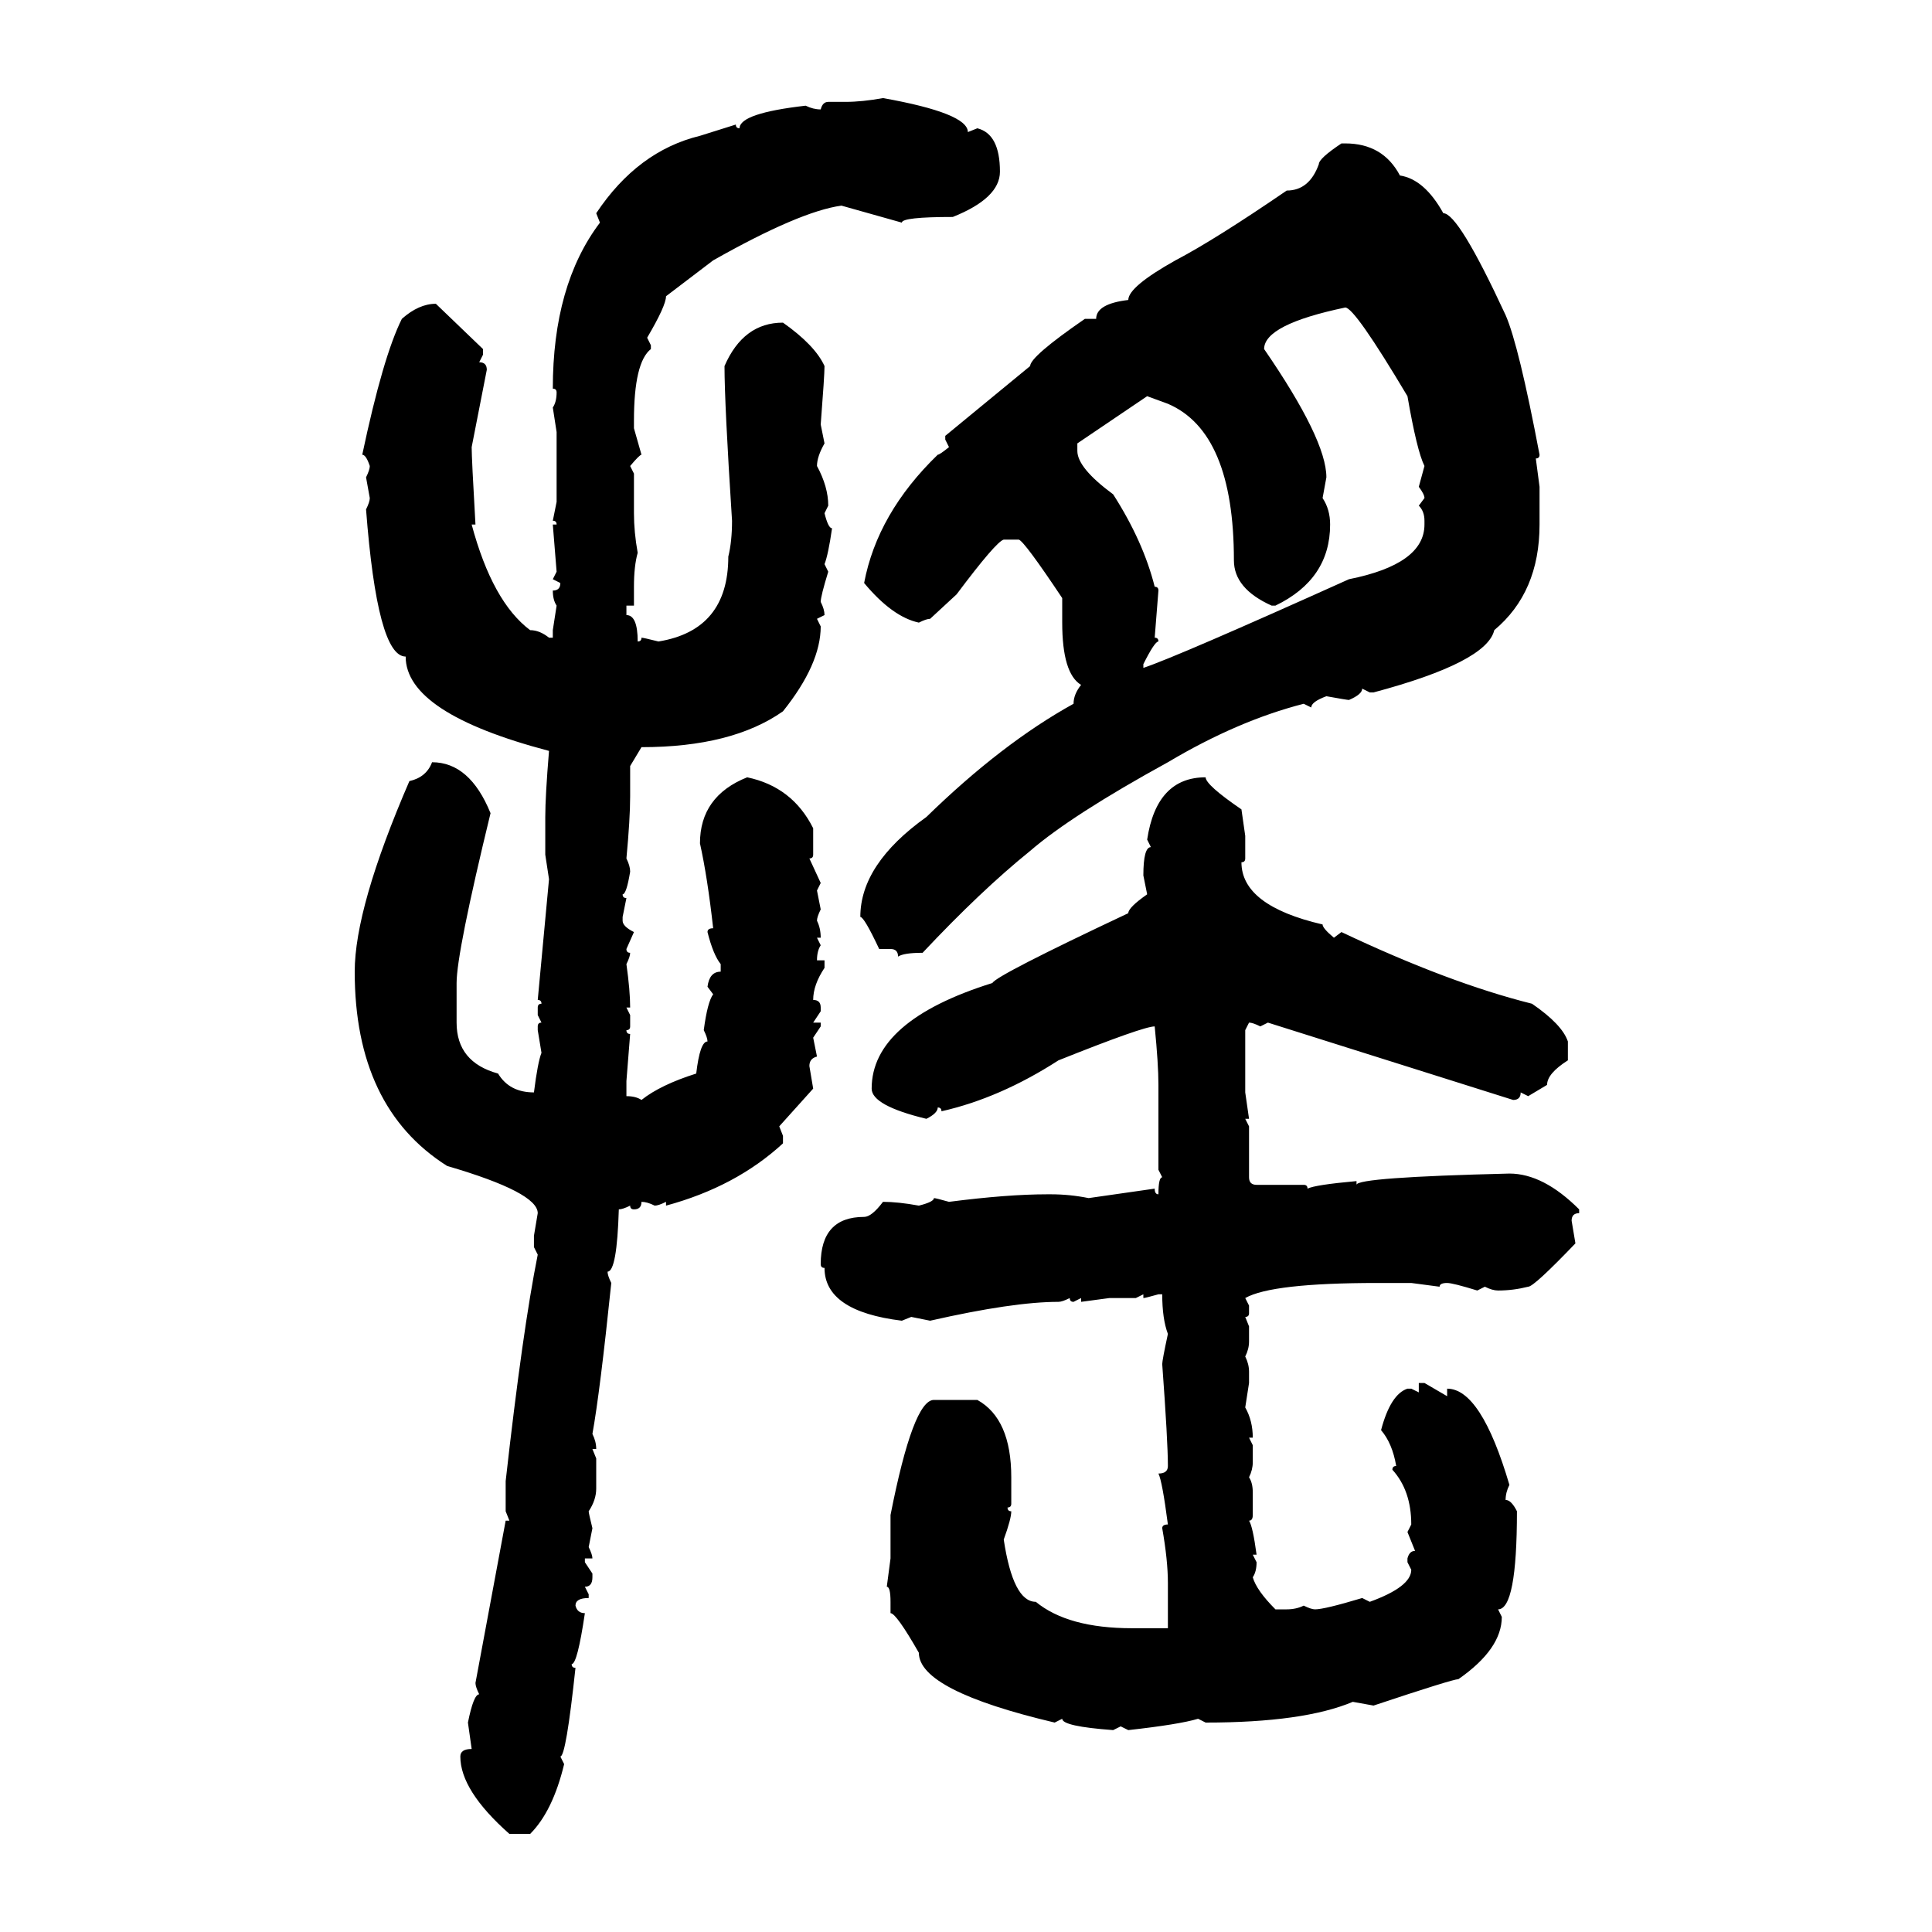 <svg xmlns="http://www.w3.org/2000/svg" xmlns:xlink="http://www.w3.org/1999/xlink" width="300" height="300"><path d="M137.11 15.23L137.11 15.23Q150.29 17.58 150.29 20.51L150.29 20.51L151.76 19.92Q155.27 20.80 155.27 26.66L155.27 26.66Q155.27 30.76 147.95 33.69L147.95 33.69Q140.04 33.69 140.04 34.57L140.04 34.57L130.66 31.93Q124.22 32.81 110.74 40.43L110.74 40.43L103.42 46.00Q103.42 47.46 100.49 52.44L100.49 52.44L101.07 53.61L101.07 54.20Q98.44 56.25 98.44 65.33L98.44 65.33L98.44 66.50L99.61 70.61Q99.32 70.61 97.85 72.36L97.85 72.36L98.44 73.54L98.44 79.69Q98.44 82.62 99.02 85.84L99.02 85.84Q98.44 87.89 98.44 91.11L98.44 91.11L98.44 94.04L97.27 94.04L97.27 95.51Q99.02 95.51 99.02 99.61L99.02 99.61Q99.61 99.61 99.61 99.02L99.61 99.02Q99.90 99.02 102.25 99.61L102.25 99.61Q113.09 97.85 113.09 86.43L113.09 86.43Q113.67 84.08 113.67 80.86L113.67 80.86Q112.50 62.70 112.50 56.84L112.50 56.84Q115.43 50.10 121.58 50.10L121.58 50.10Q126.56 53.61 128.03 56.84L128.03 56.84Q128.03 58.30 127.44 65.92L127.44 65.92L128.03 68.85Q126.86 70.90 126.86 72.36L126.86 72.36Q128.61 75.59 128.61 78.52L128.61 78.52L128.03 79.69Q128.61 82.03 129.20 82.03L129.20 82.03Q128.61 86.13 128.03 87.60L128.03 87.60L128.61 88.77Q127.44 92.58 127.44 93.46L127.44 93.46Q128.03 94.63 128.03 95.51L128.03 95.51L126.86 96.09L127.44 97.27Q127.44 103.13 121.58 110.45L121.58 110.45Q113.67 116.02 99.61 116.02L99.61 116.02L97.85 118.95L97.85 123.63Q97.85 127.15 97.27 133.30L97.27 133.30Q97.85 134.47 97.85 135.35L97.85 135.35Q97.27 138.87 96.68 138.87L96.68 138.87Q96.68 139.45 97.27 139.45L97.27 139.45L96.68 142.38L96.68 142.97Q96.68 143.85 98.44 144.73L98.44 144.73L97.27 147.36Q97.27 147.95 97.85 147.95L97.85 147.95Q97.85 148.54 97.27 149.71L97.27 149.71Q97.85 153.81 97.85 156.45L97.85 156.45L97.27 156.45L97.85 157.62L97.85 159.38Q97.85 159.96 97.27 159.96L97.27 159.96Q97.27 160.55 97.85 160.55L97.85 160.55L97.27 167.87L97.27 170.21Q98.73 170.21 99.61 170.80L99.61 170.80Q102.54 168.46 108.11 166.70L108.11 166.70Q108.69 161.72 109.86 161.72L109.86 161.72Q109.86 161.13 109.28 159.96L109.28 159.96Q109.86 155.57 110.74 154.39L110.74 154.39L109.86 153.22Q110.16 150.88 111.91 150.88L111.91 150.88L111.91 149.71Q110.74 148.24 109.86 144.73L109.86 144.73Q109.86 144.14 110.74 144.14L110.74 144.14Q109.86 136.23 108.69 130.96L108.69 130.96Q108.69 123.63 116.02 120.70L116.02 120.70Q123.05 122.17 126.27 128.61L126.27 128.61L126.27 132.71Q126.27 133.30 125.68 133.30L125.68 133.30L127.44 137.11L126.86 138.28L127.44 141.21Q126.86 142.38 126.86 142.97L126.86 142.97Q127.44 144.14 127.44 145.61L127.44 145.61L126.86 145.61L127.44 146.78Q126.86 147.66 126.86 149.12L126.86 149.12L128.03 149.12L128.03 150.29Q126.27 152.93 126.27 155.27L126.27 155.27Q127.44 155.27 127.44 156.45L127.44 156.45L127.44 157.03L126.27 158.79L127.44 158.79L127.44 159.38L126.27 161.13L126.86 164.06Q125.68 164.36 125.68 165.53L125.68 165.53L126.27 169.04L121.00 174.90L121.58 176.37L121.58 177.54Q114.26 184.28 103.42 187.21L103.42 187.21L103.42 186.62Q102.25 187.21 101.66 187.21L101.66 187.21Q100.49 186.62 99.61 186.62L99.61 186.62Q99.61 187.79 98.44 187.79L98.44 187.79Q97.85 187.79 97.85 187.21L97.85 187.21Q96.68 187.79 96.09 187.79L96.09 187.79Q95.80 197.46 94.34 197.46L94.34 197.46Q94.34 198.05 94.92 199.22L94.92 199.22Q93.16 216.21 91.99 222.66L91.99 222.66Q92.58 223.83 92.58 225L92.58 225L91.99 225L92.58 226.46L92.58 231.15Q92.58 232.91 91.41 234.67L91.41 234.67Q91.41 234.96 91.99 237.30L91.99 237.30L91.41 240.23Q91.99 241.41 91.99 241.99L91.99 241.99L90.82 241.99L90.82 242.58L91.99 244.34L91.99 244.92Q91.99 246.39 90.82 246.39L90.82 246.39L91.41 247.56L91.41 248.14Q89.36 248.14 89.36 249.32L89.36 249.32Q89.65 250.49 90.82 250.49L90.82 250.49Q89.65 258.40 88.77 258.40L88.77 258.40Q88.77 258.98 89.36 258.98L89.36 258.98Q87.89 272.75 87.01 272.75L87.01 272.75L87.60 273.93Q85.84 281.25 82.32 284.77L82.32 284.77L79.10 284.77Q71.48 278.03 71.48 272.75L71.48 272.75Q71.48 271.58 73.24 271.58L73.24 271.58L72.66 267.48Q73.54 263.09 74.41 263.09L74.41 263.09Q73.83 261.91 73.83 261.33L73.83 261.33L78.52 236.13L79.10 236.13L78.52 234.67L78.52 229.98Q81.15 206.54 83.50 194.82L83.50 194.82L82.91 193.65L82.91 191.89L83.50 188.38Q83.50 185.16 69.43 181.05L69.43 181.05Q55.08 171.97 55.08 150.88L55.08 150.88Q55.08 140.92 63.57 121.29L63.57 121.29Q66.21 120.70 67.09 118.36L67.09 118.36Q72.95 118.36 76.17 126.27L76.17 126.27Q70.90 147.95 70.90 152.64L70.90 152.64L70.90 158.79Q70.90 164.94 77.34 166.70L77.34 166.70Q79.10 169.63 82.91 169.63L82.91 169.63Q83.50 164.94 84.08 163.48L84.08 163.48L83.50 159.96L83.50 159.38Q83.50 158.79 84.08 158.79L84.08 158.79L83.50 157.62L83.50 156.45Q83.50 155.86 84.08 155.86L84.08 155.86Q84.08 155.27 83.50 155.27L83.50 155.27L85.25 136.52L84.67 132.71L84.67 126.86Q84.67 123.63 85.25 116.60L85.25 116.60Q62.99 110.74 62.99 101.95L62.99 101.95Q58.59 101.95 56.84 79.10L56.84 79.10Q57.42 77.93 57.42 77.34L57.42 77.34L56.84 74.12Q57.42 72.95 57.42 72.36L57.42 72.36Q56.84 70.61 56.25 70.61L56.25 70.61Q59.47 55.37 62.40 49.51L62.40 49.51Q65.04 47.17 67.68 47.17L67.68 47.17L75 54.20L75 55.08L74.41 56.25Q75.59 56.25 75.59 57.42L75.59 57.42L73.24 69.43Q73.24 71.19 73.83 81.45L73.83 81.45L73.24 81.45Q76.46 93.46 82.32 97.85L82.32 97.85Q83.79 97.85 85.25 99.02L85.25 99.02L85.84 99.02L85.84 97.85L86.43 94.04Q85.84 93.16 85.84 91.70L85.84 91.70Q87.01 91.70 87.01 90.53L87.01 90.53L85.84 89.94L86.43 88.77L85.84 81.45L86.43 81.45Q86.43 80.86 85.84 80.86L85.84 80.86L86.43 77.93L86.43 67.09L85.84 63.28Q86.43 62.40 86.43 60.94L86.43 60.94Q86.43 60.35 85.84 60.35L85.84 60.35Q85.84 44.24 93.16 34.57L93.16 34.57L92.58 33.11Q99.02 23.44 108.69 21.09L108.69 21.09L114.26 19.34Q114.26 19.92 114.84 19.92L114.84 19.92Q114.84 17.58 125.10 16.41L125.10 16.41Q126.27 16.99 127.44 16.99L127.44 16.99Q127.73 15.82 128.61 15.82L128.61 15.82L131.25 15.82Q133.89 15.82 137.11 15.23ZM208.30 22.27L208.30 22.27L208.89 22.27Q214.75 22.27 217.38 27.25L217.38 27.25Q221.19 27.83 224.12 33.11L224.12 33.11Q226.46 33.11 233.79 48.93L233.79 48.93Q235.84 53.61 239.06 70.61L239.06 70.61Q239.06 71.19 238.48 71.19L238.48 71.19L239.06 75.59L239.06 81.45Q239.06 91.99 232.03 97.85L232.03 97.85Q230.86 102.83 213.28 107.52L213.28 107.52L212.70 107.52L211.52 106.93Q211.52 107.81 209.47 108.69L209.47 108.69Q209.18 108.69 205.96 108.11L205.96 108.11Q203.61 108.98 203.61 109.86L203.61 109.86L202.44 109.28Q192.19 111.91 181.35 118.36L181.35 118.36Q166.41 126.56 159.96 132.13L159.96 132.13Q152.34 138.28 143.26 147.95L143.26 147.95Q140.33 147.95 139.45 148.54L139.45 148.54Q139.45 147.36 138.28 147.36L138.28 147.36L136.52 147.36Q134.18 142.38 133.59 142.38L133.59 142.38Q133.59 134.18 143.85 126.86L143.85 126.86Q155.57 115.43 166.70 109.28L166.70 109.28Q166.70 107.81 167.87 106.35L167.87 106.35Q164.94 104.59 164.94 96.68L164.94 96.68L164.94 92.87Q159.08 84.08 158.20 83.79L158.20 83.79L155.86 83.79Q154.69 84.08 148.54 92.29L148.54 92.29L144.43 96.09Q143.85 96.09 142.68 96.68L142.68 96.68Q138.57 95.80 134.18 90.53L134.18 90.53Q136.23 79.69 145.61 70.61L145.61 70.61Q145.90 70.61 147.36 69.43L147.36 69.43L146.78 68.26L146.78 67.68L159.96 56.84Q159.96 55.37 168.46 49.51L168.46 49.51L170.21 49.51Q170.21 47.17 175.20 46.58L175.20 46.58Q175.20 44.53 182.52 40.43L182.52 40.43Q188.67 37.21 199.80 29.59L199.80 29.59Q203.32 29.59 204.79 25.49L204.79 25.49Q204.79 24.61 208.30 22.27ZM196.29 54.20L196.29 54.20Q205.96 68.26 205.96 74.12L205.96 74.12L205.37 77.34Q206.54 79.10 206.54 81.45L206.54 81.45Q206.54 89.94 198.05 94.04L198.05 94.04L197.46 94.04Q191.60 91.41 191.60 87.01L191.60 87.01Q191.60 67.09 181.35 62.70L181.35 62.70L178.13 61.52L167.29 68.85L167.29 70.02Q167.29 72.66 172.85 76.76L172.85 76.76Q177.54 84.08 179.30 91.11L179.30 91.11Q179.88 91.11 179.88 91.70L179.88 91.70L179.30 99.02Q179.88 99.02 179.88 99.61L179.88 99.61Q179.30 99.61 177.54 103.13L177.54 103.13L177.54 103.71Q182.81 101.95 209.47 89.94L209.47 89.94Q221.19 87.60 221.19 81.45L221.19 81.45L221.19 80.86Q221.19 79.39 220.31 78.52L220.31 78.52L221.19 77.34Q221.19 76.76 220.31 75.59L220.31 75.59L221.19 72.36Q220.02 70.02 218.55 61.52L218.55 61.52Q210.35 47.75 208.89 47.75L208.89 47.75Q196.29 50.39 196.29 54.20ZM187.21 120.70L187.21 120.70Q187.21 121.88 192.77 125.68L192.77 125.68L193.36 129.79L193.36 133.30Q193.36 133.89 192.77 133.89L192.77 133.89Q192.77 140.63 205.37 143.55L205.37 143.55Q205.37 144.14 207.13 145.61L207.13 145.61L208.30 144.73Q225 152.64 237.89 155.86L237.89 155.86Q242.58 159.08 243.46 161.72L243.46 161.72L243.46 164.65Q240.23 166.70 240.23 168.46L240.23 168.46L237.30 170.21L236.13 169.63Q236.13 170.80 234.96 170.80L234.96 170.80L196.88 158.79L195.70 159.38Q194.53 158.79 193.95 158.79L193.95 158.79L193.36 159.96L193.36 169.63L193.95 173.73L193.36 173.73L193.95 174.90L193.95 182.81Q193.95 183.98 195.12 183.98L195.12 183.98L202.44 183.98Q203.03 183.98 203.03 184.57L203.03 184.57Q204.20 183.98 210.64 183.40L210.64 183.40L210.64 183.98Q210.64 182.81 234.38 182.23L234.38 182.23Q239.65 182.23 245.21 187.79L245.21 187.79L245.21 188.38Q244.04 188.38 244.04 189.55L244.04 189.55L244.63 193.07Q238.18 199.80 237.30 199.80L237.30 199.80Q234.96 200.39 232.62 200.39L232.62 200.39Q231.74 200.39 230.57 199.80L230.57 199.80L229.39 200.39Q225.59 199.22 224.71 199.22L224.71 199.22Q223.54 199.22 223.54 199.80L223.54 199.80L219.14 199.22L213.87 199.22Q197.46 199.22 193.36 201.56L193.36 201.56L193.95 202.73L193.95 203.91Q193.95 204.49 193.36 204.49L193.36 204.49L193.95 205.96L193.95 208.30Q193.95 209.47 193.36 210.64L193.36 210.64Q193.95 211.82 193.95 212.99L193.95 212.99L193.95 214.75L193.36 218.55Q194.53 220.61 194.53 223.24L194.53 223.24L193.95 223.24L194.53 224.41L194.53 227.05Q194.53 228.22 193.95 229.39L193.95 229.39Q194.53 230.27 194.53 231.74L194.53 231.74L194.53 235.25Q194.53 236.13 193.95 236.13L193.95 236.13Q194.53 237.01 195.12 241.41L195.12 241.41L194.53 241.41L195.12 242.58Q195.12 244.04 194.53 244.92L194.53 244.92Q195.12 246.97 198.05 249.90L198.05 249.90L199.80 249.90Q201.27 249.90 202.44 249.32L202.44 249.32Q203.61 249.90 204.20 249.90L204.20 249.90Q205.66 249.90 211.52 248.14L211.52 248.14L212.70 248.73Q219.14 246.39 219.14 243.75L219.14 243.75L218.55 242.58L218.55 241.99Q218.85 240.82 219.73 240.82L219.73 240.82L218.55 237.89L219.14 236.72Q219.14 231.45 216.21 228.22L216.21 228.22Q216.21 227.64 216.80 227.64L216.80 227.64Q216.21 224.12 214.45 222.07L214.45 222.07Q215.92 216.50 218.55 215.63L218.55 215.63L219.14 215.63L220.31 216.21L220.31 214.75L221.19 214.75L224.71 216.80L224.71 215.63Q229.98 215.63 234.38 230.57L234.38 230.57Q233.79 231.74 233.79 232.91L233.79 232.91Q234.67 232.91 235.55 234.67L235.55 234.67Q235.55 249.90 232.62 249.90L232.62 249.90L233.20 251.07Q233.20 256.05 226.46 260.74L226.46 260.74Q225.59 260.74 213.28 264.84L213.28 264.84L210.06 264.26Q202.44 267.48 187.21 267.48L187.21 267.48L186.04 266.89Q183.11 267.77 175.20 268.65L175.20 268.65L174.02 268.07L172.85 268.65Q164.94 268.07 164.94 266.89L164.94 266.89L163.77 267.48Q142.68 262.50 142.68 256.64L142.68 256.64Q139.16 250.49 138.28 250.49L138.28 250.49L138.28 248.73Q138.28 246.39 137.70 246.39L137.70 246.39L138.28 241.99L138.28 235.25Q141.80 217.38 145.02 217.38L145.02 217.38L151.76 217.38Q157.03 220.31 157.03 229.39L157.03 229.39L157.03 233.50Q157.03 234.08 156.45 234.08L156.45 234.08Q156.45 234.67 157.03 234.67L157.03 234.67Q157.03 235.84 155.86 239.06L155.86 239.06Q157.32 248.73 160.84 248.73L160.84 248.73Q165.82 252.83 175.78 252.83L175.78 252.83L181.35 252.83L181.35 245.80Q181.35 242.29 180.47 237.30L180.47 237.30Q180.47 236.72 181.35 236.72L181.35 236.72Q180.47 229.98 179.88 228.81L179.88 228.81Q181.35 228.81 181.35 227.64L181.35 227.64Q181.35 223.83 180.47 211.82L180.47 211.82Q180.47 211.23 181.35 207.13L181.35 207.13Q180.47 204.79 180.47 200.98L180.47 200.98L179.88 200.98Q177.83 201.56 177.54 201.56L177.54 201.56L177.54 200.98L176.37 201.56L172.27 201.56L167.87 202.15L167.87 201.56L166.70 202.15Q166.11 202.15 166.11 201.56L166.11 201.56Q164.94 202.15 164.36 202.15L164.36 202.15Q157.32 202.15 144.43 205.08L144.43 205.08L141.50 204.49L140.04 205.08Q128.03 203.61 128.03 196.88L128.03 196.88Q127.44 196.88 127.44 196.29L127.44 196.29Q127.44 188.96 134.18 188.96L134.18 188.96Q135.35 188.96 137.11 186.62L137.11 186.62Q139.45 186.62 142.68 187.21L142.68 187.21Q145.02 186.62 145.02 186.04L145.02 186.04Q145.31 186.04 147.36 186.62L147.36 186.62Q156.45 185.45 162.60 185.45L162.60 185.45L163.18 185.45Q166.11 185.45 169.04 186.04L169.04 186.04L179.30 184.57Q179.30 185.45 179.88 185.45L179.88 185.45Q179.88 182.81 180.47 182.81L180.47 182.81L179.88 181.64L179.88 168.46Q179.88 165.23 179.30 159.38L179.30 159.38Q177.54 159.38 164.36 164.65L164.36 164.65Q155.27 170.51 146.19 172.56L146.19 172.56Q146.19 171.97 145.61 171.97L145.61 171.97Q145.61 172.85 143.85 173.73L143.85 173.73Q135.35 171.68 135.35 169.04L135.35 169.04Q135.35 158.50 154.10 152.64L154.10 152.64Q154.69 151.46 175.20 141.80L175.20 141.80Q175.20 140.92 178.13 138.87L178.13 138.87L177.54 135.94Q177.54 131.54 178.71 131.54L178.71 131.54L178.13 130.37Q179.59 120.70 187.21 120.70Z"/></svg>